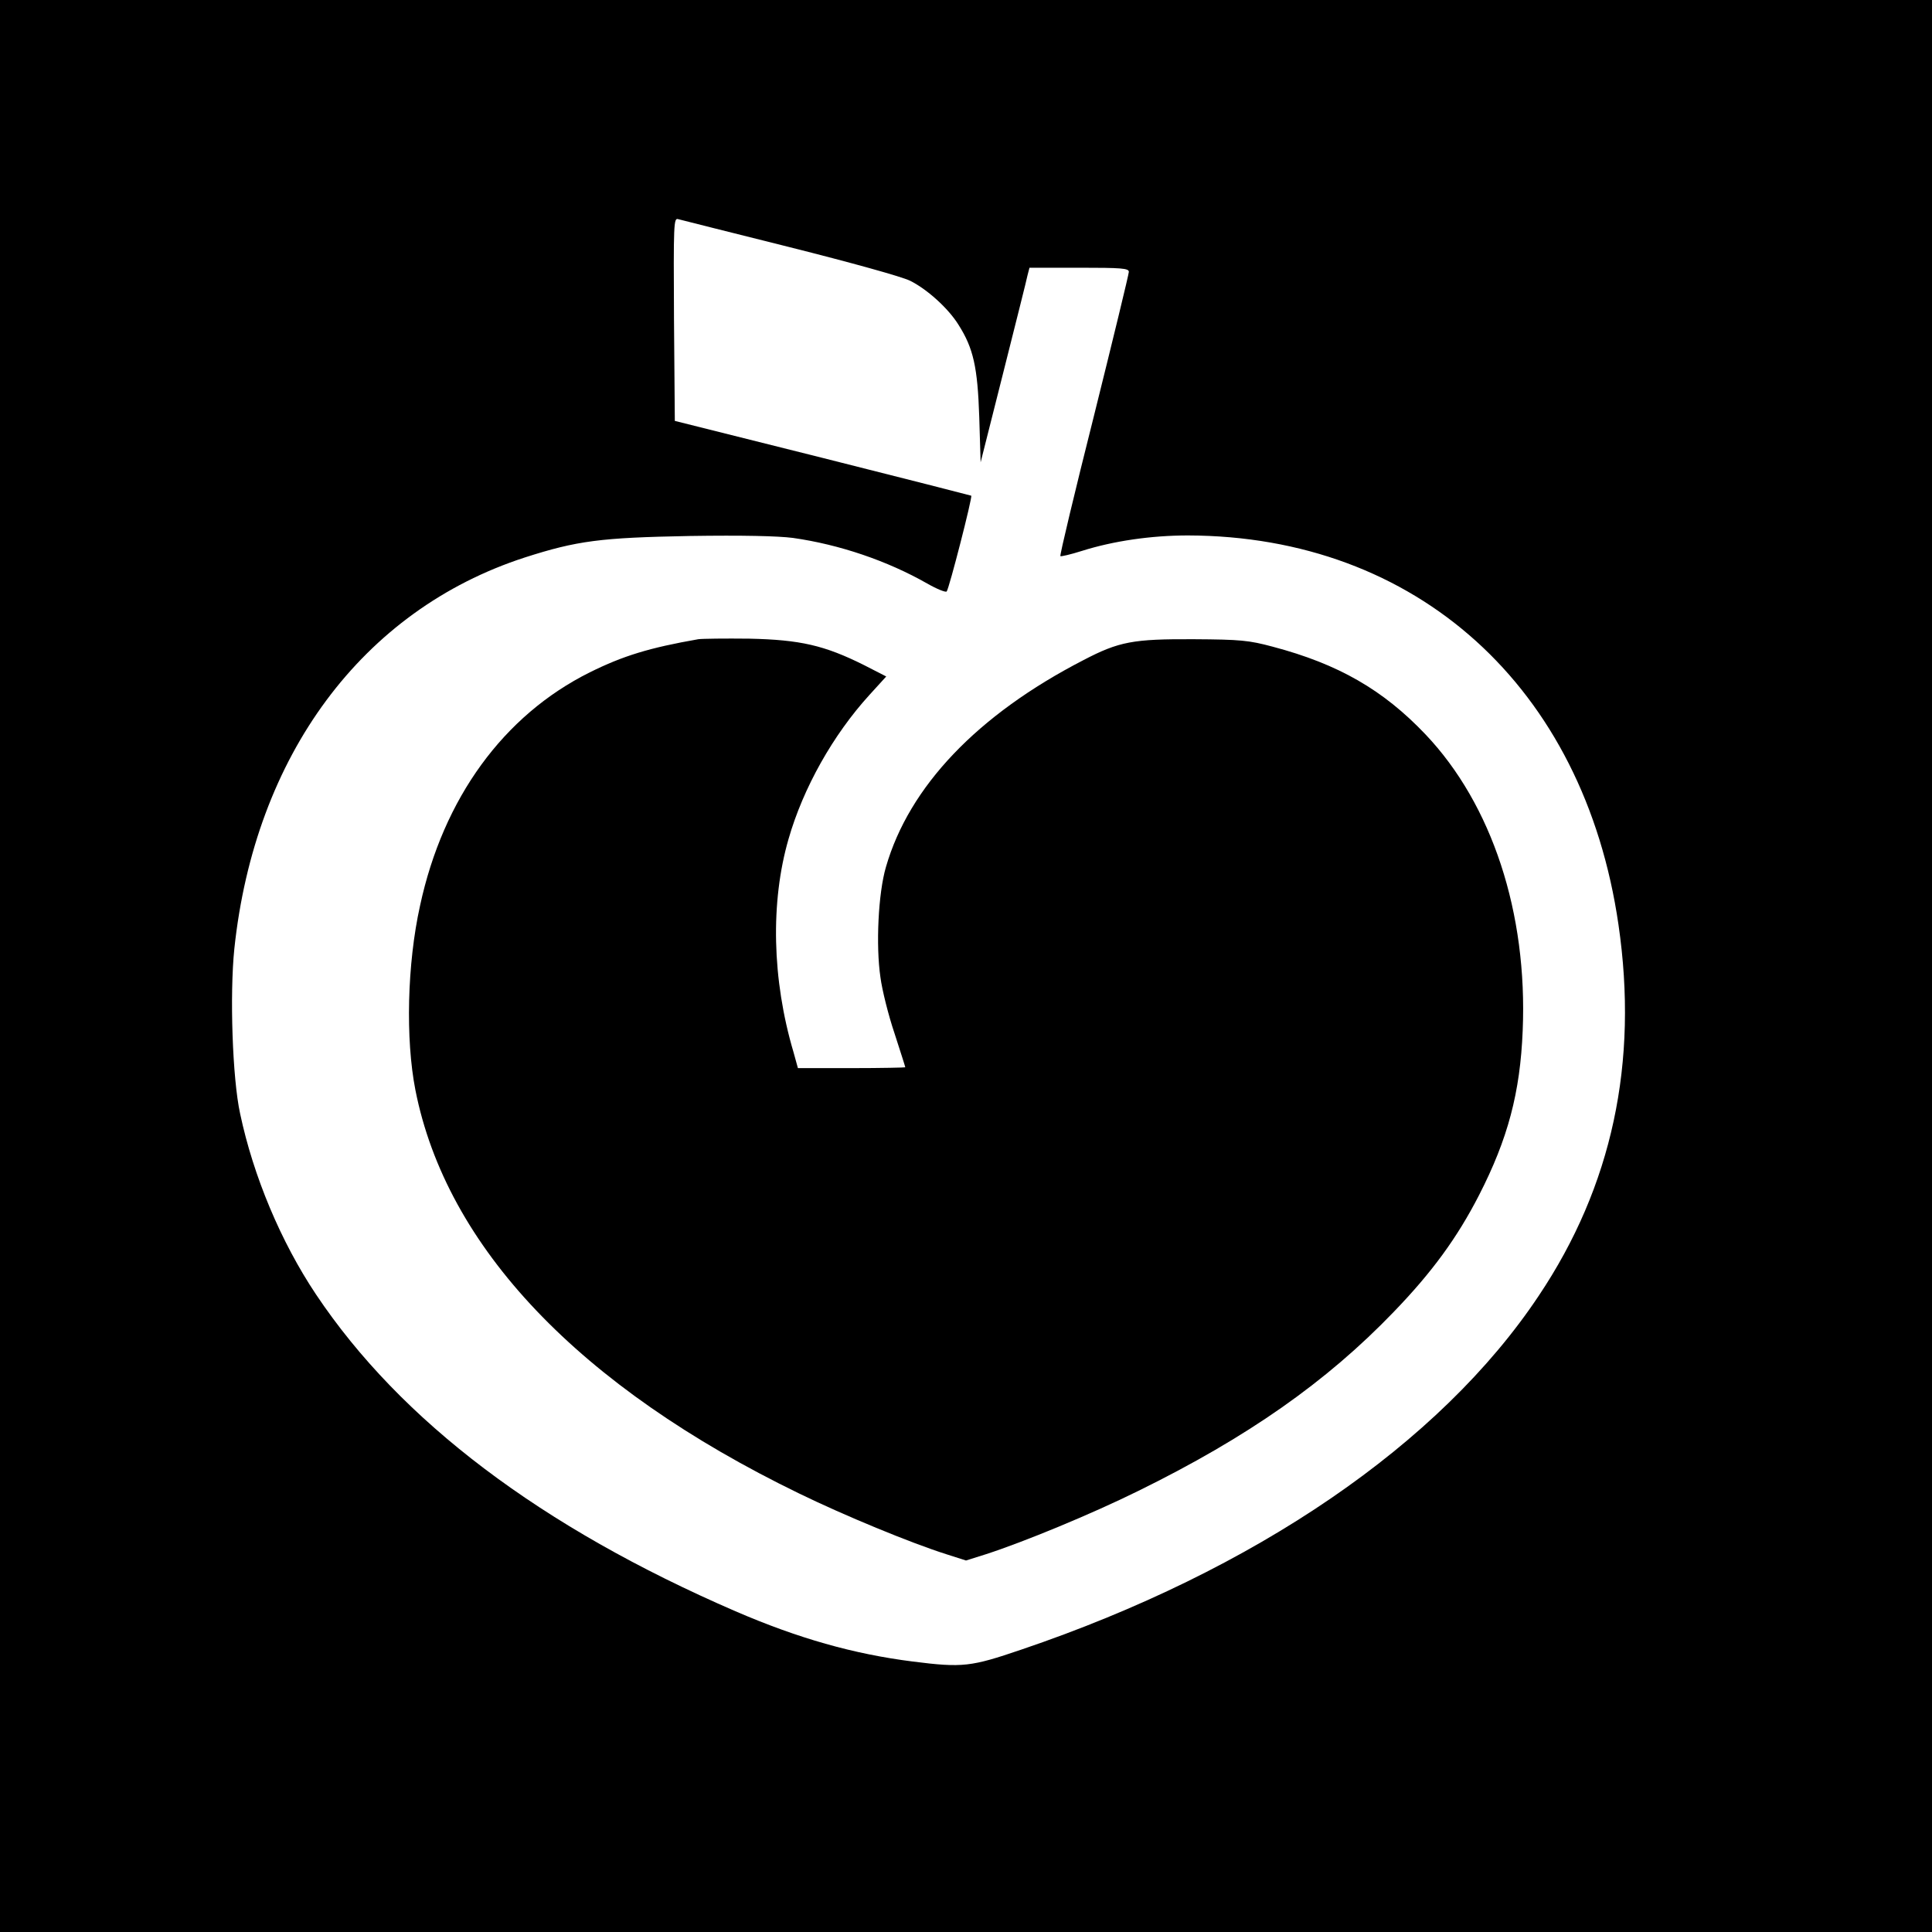 <?xml version="1.0" standalone="no"?>
<!DOCTYPE svg PUBLIC "-//W3C//DTD SVG 20010904//EN"
 "http://www.w3.org/TR/2001/REC-SVG-20010904/DTD/svg10.dtd">
<svg version="1.0" xmlns="http://www.w3.org/2000/svg"
 width="700pt" height="700pt" viewBox="0 0 700 700"
 preserveAspectRatio="xMidYMid meet">
<g transform="translate(0,700) scale(0.1,-0.1)"
fill="#000000" stroke="none">
<path d="M0 3500 l0 -3500 3500 0 3500 0 0 3500 0 3500 -3500 0 -3500 0 0
-3500z m2859 2605 c223 -56 407 -107 438 -122 61 -30 139 -100 176 -160 54
-85 69 -154 75 -333 l5 -165 82 325 c45 179 85 337 88 353 l7 27 180 0 c154 0
180 -2 180 -15 0 -8 -57 -243 -126 -520 -70 -278 -125 -508 -122 -510 2 -2 37
6 78 19 114 36 251 56 384 56 829 -2 1435 -549 1560 -1410 73 -500 -23 -948
-289 -1345 -357 -536 -1028 -995 -1875 -1282 -182 -62 -212 -66 -393 -43 -214
27 -415 84 -642 182 -705 305 -1213 689 -1520 1148 -127 190 -227 428 -275
655 -28 128 -38 432 -21 597 74 701 464 1227 1052 1418 190 61 275 72 597 78
193 3 321 0 375 -7 169 -24 342 -83 486 -165 35 -20 67 -33 71 -29 9 11 94
342 89 347 -2 1 -245 63 -539 137 l-535 134 -3 368 c-2 348 -1 368 15 363 10
-3 191 -48 402 -101z"/>
<path d="M2530 4684 c-177 -31 -272 -60 -393 -120 -313 -156 -531 -456 -615
-845 -47 -212 -53 -484 -17 -668 112 -569 593 -1075 1390 -1462 164 -80 404
-179 533 -220 l72 -23 73 23 c136 44 381 145 551 229 395 194 682 395 926 649
139 144 230 269 309 423 104 203 149 371 158 596 18 426 -111 819 -352 1073
-154 162 -316 255 -554 318 -86 23 -116 26 -286 27 -219 1 -270 -8 -400 -76
-384 -198 -631 -458 -715 -749 -28 -95 -37 -285 -20 -400 6 -46 29 -138 51
-203 21 -65 39 -121 39 -123 0 -1 -87 -3 -194 -3 l-195 0 -16 58 c-78 263 -84
544 -18 772 53 185 161 377 293 522 l61 67 -80 41 c-144 72 -232 92 -416 96
-88 1 -171 0 -185 -2z"/>
</g>
</svg>
